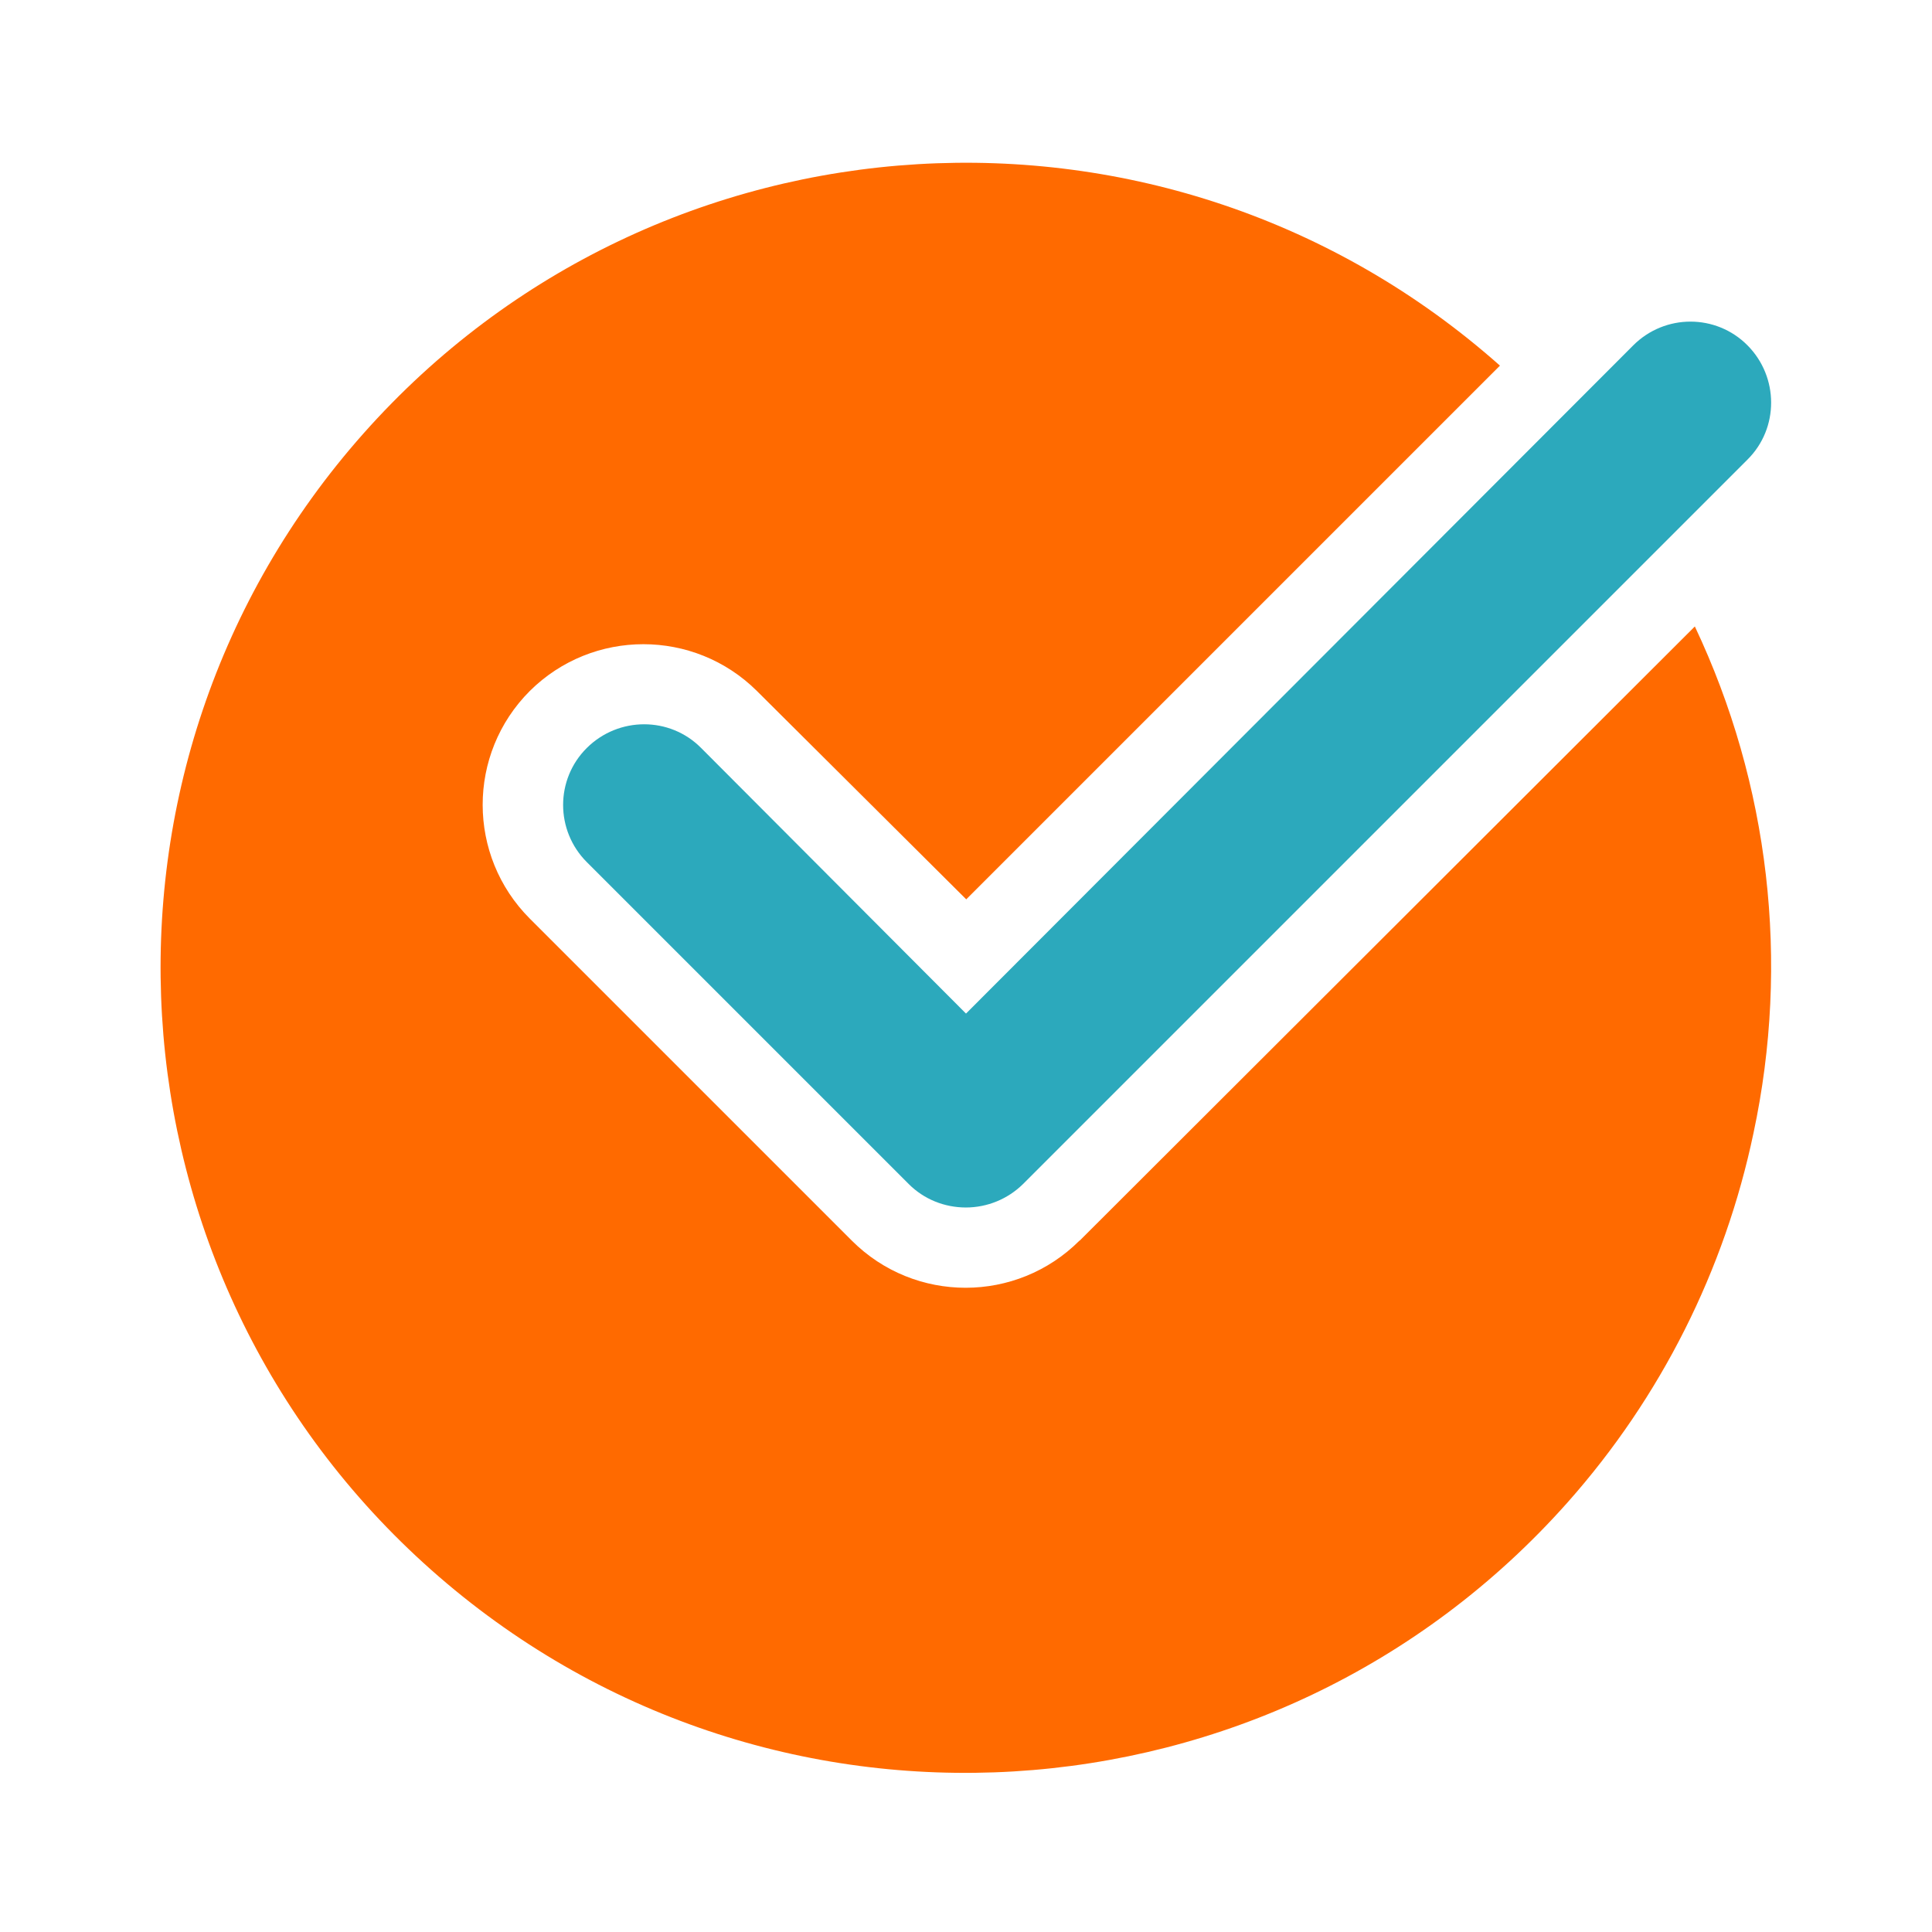 <svg xmlns="http://www.w3.org/2000/svg" id="check-mark-circle-2" viewBox="0 0 800 800"><defs><style>.st0 { fill: #ff6a00; } .st1 { fill: #2ca9bc; }</style></defs><path id="primary" class="st0" d="M447 513.7c-26 26-68.2 26.1-94.3.0L219.4 380.4c-26-26-26.1-68.2.0-94.3 26-25.8 68-25.8 94 0l86.7 86.3 221-221C483.4 29.2 272.7 41.8 150.5 179.5c-122.2 137.7-109.6 348.4 28.1 470.6S527 759.7 649.2 622c38.5-43.4 65-96.1 76.9-152.9 15.1-70.7 6.6-144.3-24.3-209.7L447.1 513.7z"/><path id="secondary" class="st1" d="M4e2 5e2c-8.9.0-17.4-3.4-23.7-9.7L243 357c-13.1-13.1-13.1-34.3.0-47.3s34.3-13.1 47.3.0l109.7 110L676.3 143c13.1-13.1 34.3-13.1 47.3.0s13.1 34.3.0 47.3l-3e2 3e2c-6.3 6.2-14.8 9.7-23.7 9.7z"/></svg>